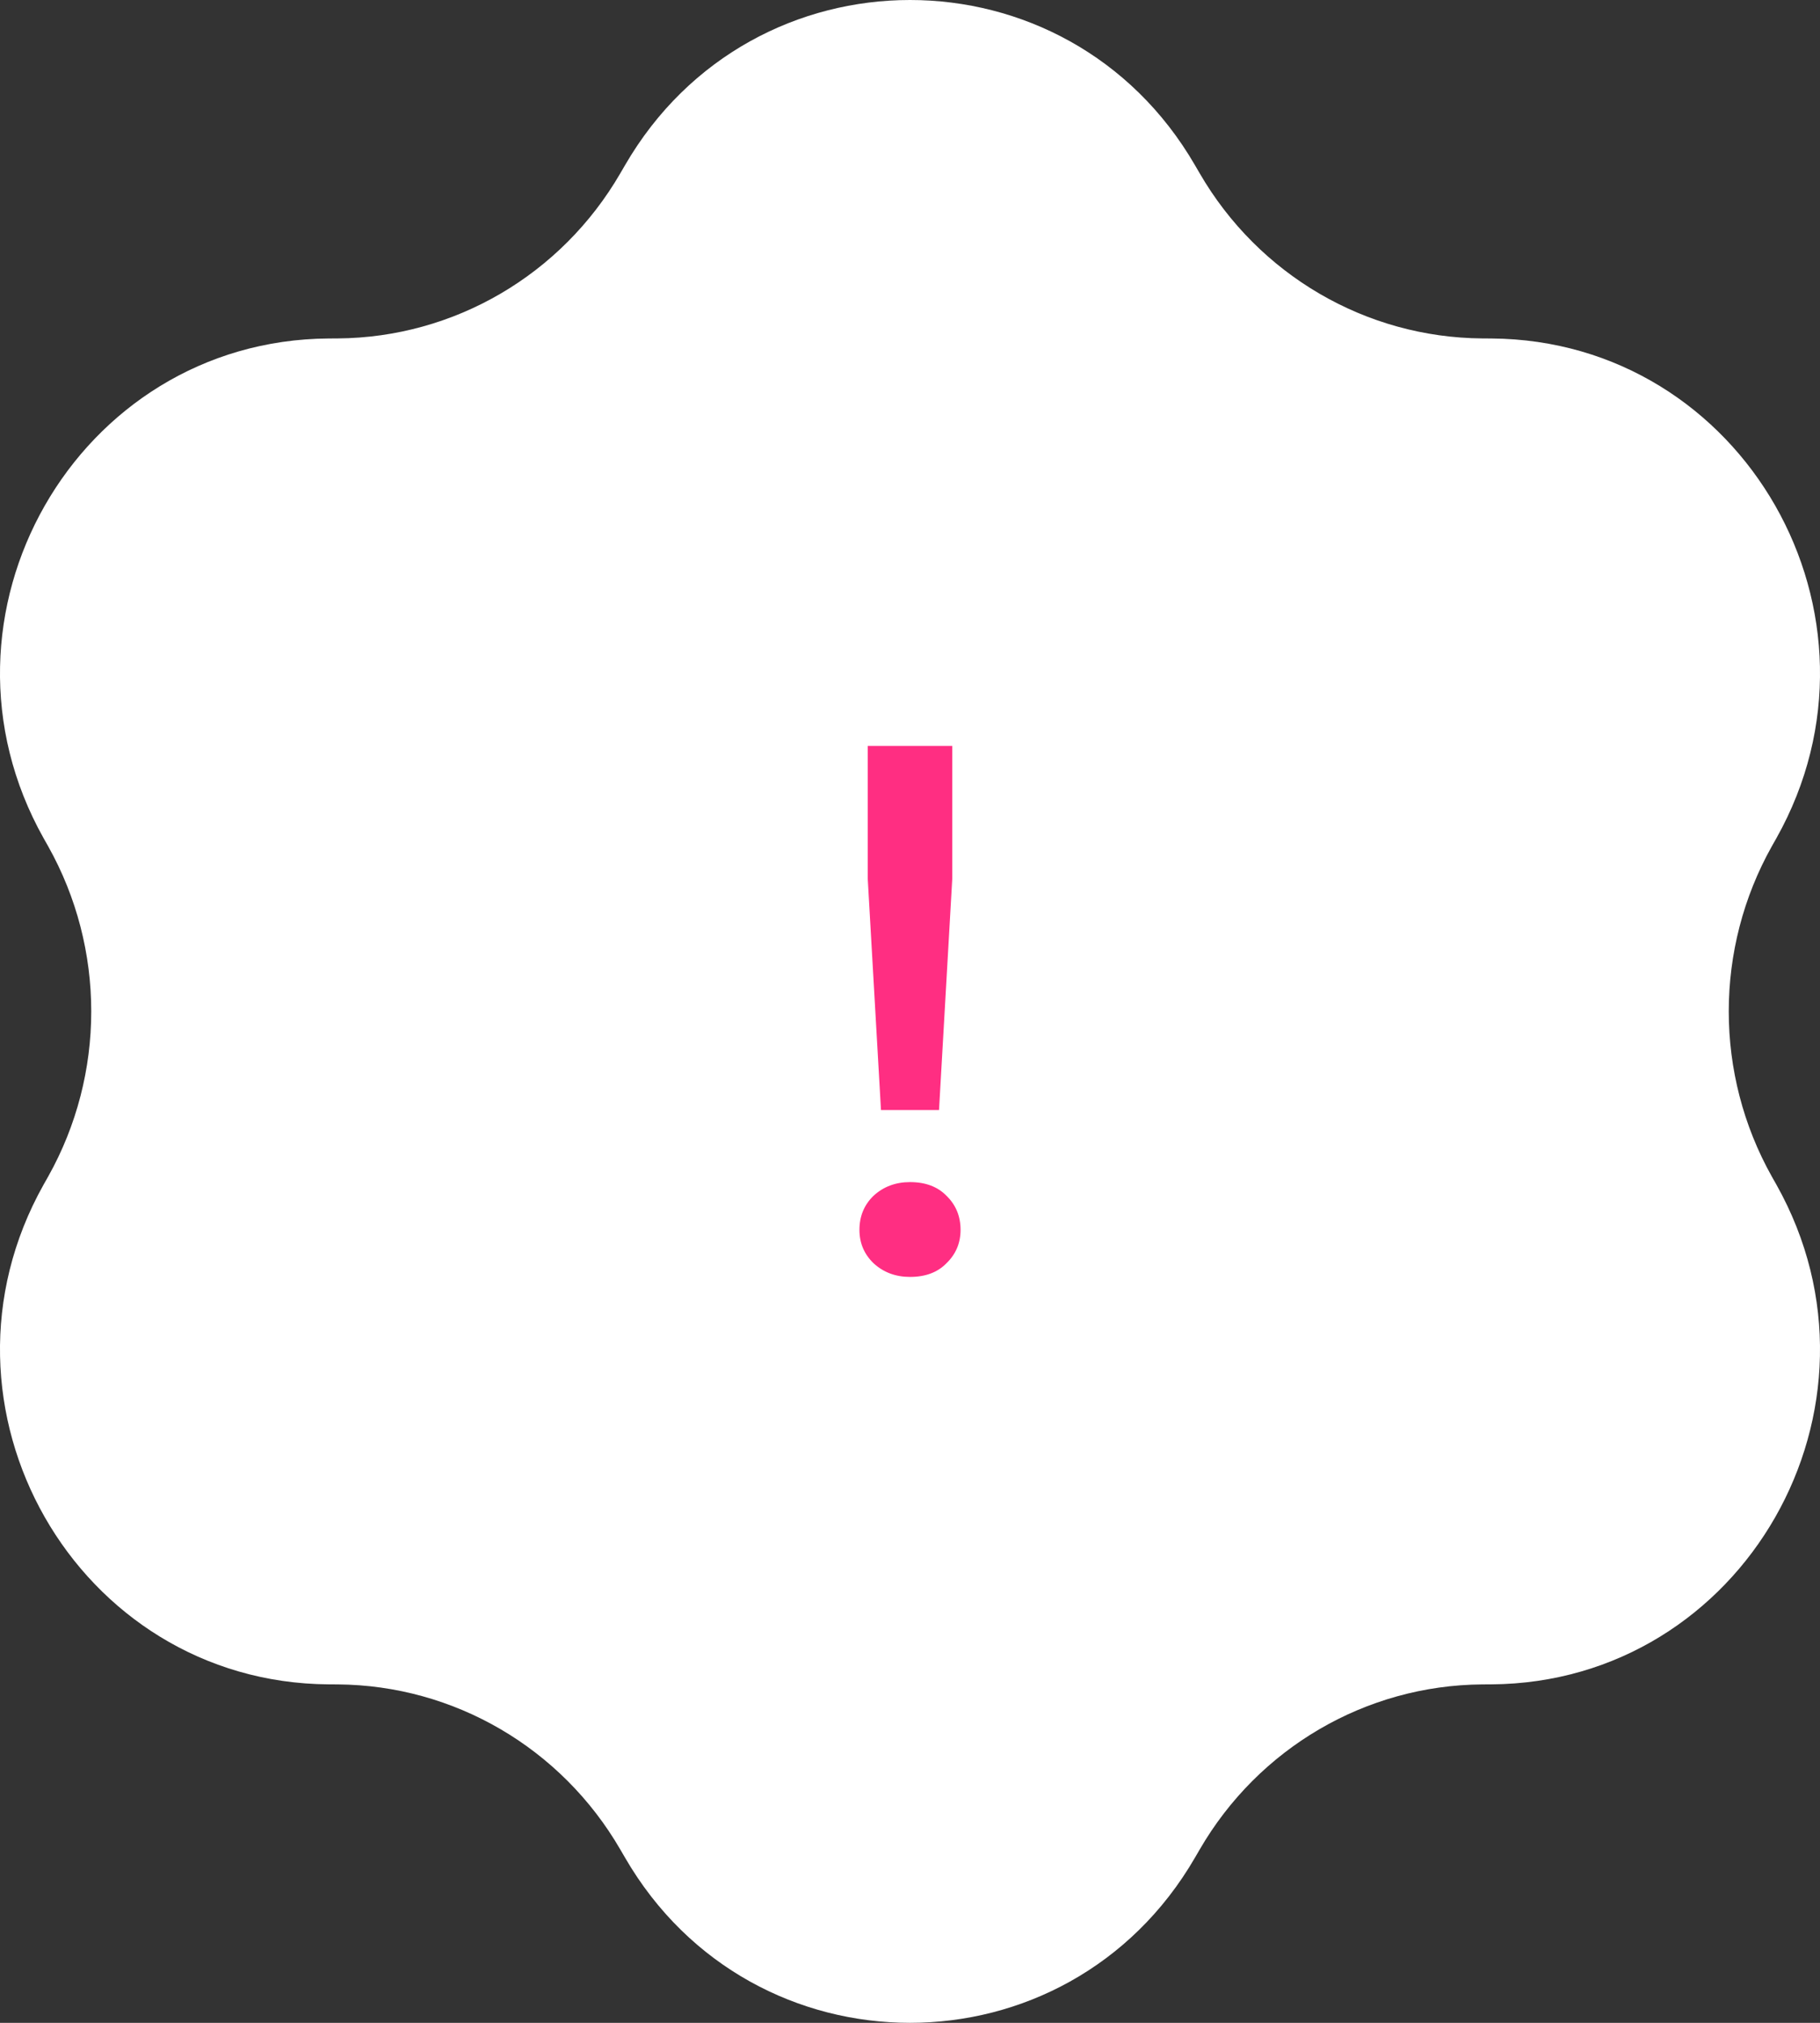 <?xml version="1.0" encoding="UTF-8"?> <svg xmlns="http://www.w3.org/2000/svg" width="36" height="40" viewBox="0 0 36 40" fill="none"><rect x="0" y="0" width="36" height="40" fill="#333333" stroke="none"/><path d="M12.363 3.267C14.889 -1.089 21.111 -1.089 23.637 3.267L23.729 3.425C24.894 5.435 27.017 6.676 29.32 6.692L29.501 6.693C34.491 6.729 37.603 12.182 35.138 16.574L35.048 16.733C33.911 18.759 33.911 21.241 35.048 23.267L35.138 23.426C37.603 27.818 34.491 33.271 29.501 33.307L29.32 33.308C27.017 33.324 24.894 34.565 23.729 36.575L23.637 36.733C21.111 41.089 14.889 41.089 12.363 36.733L12.271 36.575C11.106 34.565 8.982 33.324 6.68 33.308L6.499 33.307C1.509 33.271 -1.603 27.818 0.862 23.426L0.952 23.267C2.089 21.241 2.089 18.759 0.952 16.733L0.862 16.574C-1.603 12.182 1.509 6.729 6.499 6.693L6.68 6.692C8.983 6.676 11.106 5.435 12.271 3.425L12.363 3.267Z" fill="white"></path><path d="M17 24.32C17 24.05 17.093 23.825 17.279 23.645C17.475 23.465 17.716 23.375 18 23.375C18.306 23.375 18.546 23.465 18.721 23.645C18.907 23.825 19 24.05 19 24.32C19 24.58 18.907 24.8 18.721 24.98C18.546 25.16 18.306 25.25 18 25.25C17.716 25.25 17.475 25.16 17.279 24.98C17.093 24.8 17 24.58 17 24.32ZM17.426 21.95L17.164 17.375V14.75H18.836V17.375L18.574 21.95H17.426Z" fill="#FF2E82"></path></svg> 